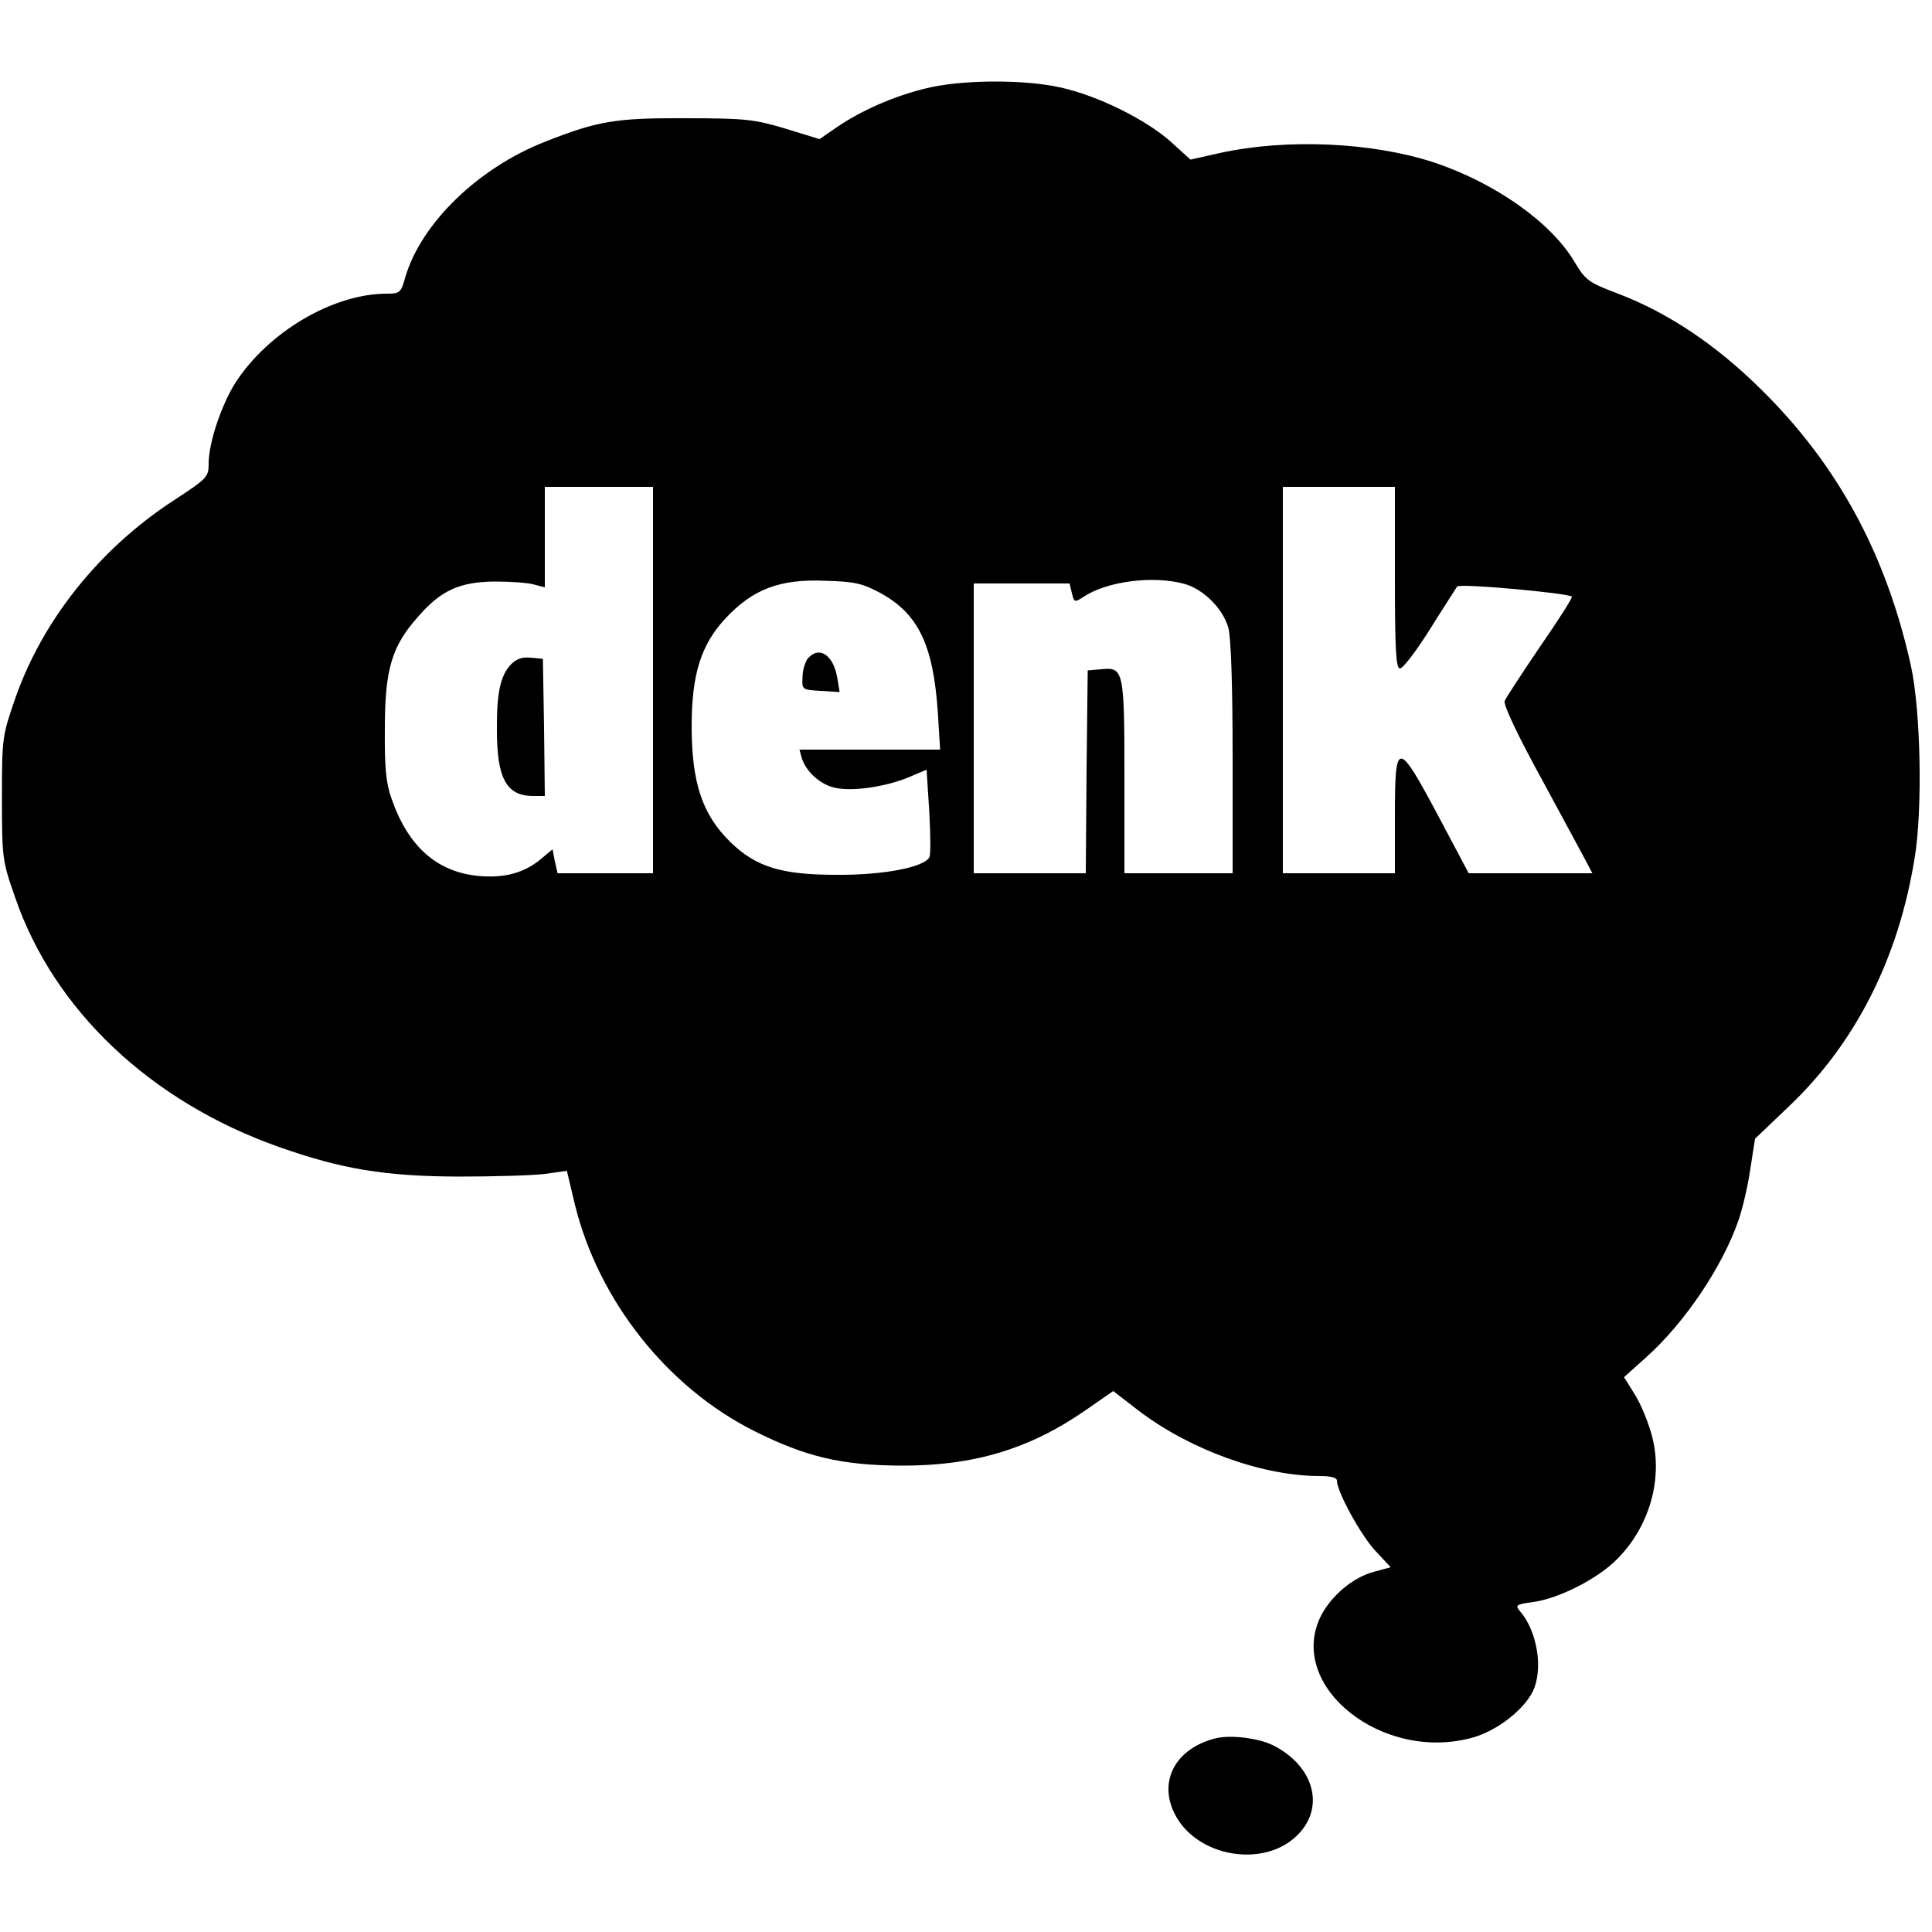 <?xml version="1.0" standalone="no"?>
<!DOCTYPE svg PUBLIC "-//W3C//DTD SVG 20010904//EN"
 "http://www.w3.org/TR/2001/REC-SVG-20010904/DTD/svg10.dtd">
<svg version="1.0" xmlns="http://www.w3.org/2000/svg"
 width="500pt" height="500pt" viewBox="0 0 500 500"
 preserveAspectRatio="xMidYMid meet">
<g transform="translate(0,500) scale(0.1,-0.1)"
fill="#000000" stroke="none">
<path d="M2395 4771 c-82 -20 -166 -57 -229 -100 l-45 -31 -88 27 c-80 24
-103 27 -258 27 -182 1 -228 -7 -365 -61 -173 -68 -320 -211 -361 -350 -11
-40 -14 -43 -48 -43 -139 0 -307 -99 -392 -231 -36 -57 -69 -155 -69 -208 0
-36 -3 -39 -95 -99 -188 -124 -333 -305 -404 -505 -35 -101 -36 -104 -36 -262
0 -155 1 -163 34 -257 100 -292 351 -529 682 -646 164 -58 275 -76 464 -77 94
0 195 3 226 7 l56 8 21 -88 c61 -248 239 -473 465 -586 132 -66 224 -88 377
-89 188 -1 333 42 479 143 l72 50 66 -51 c133 -101 320 -169 469 -169 29 0 44
-4 44 -12 0 -28 61 -140 99 -181 l40 -43 -44 -12 c-53 -14 -109 -61 -136 -113
-92 -182 160 -383 395 -315 61 18 127 69 152 117 29 57 13 158 -33 210 -12 15
-9 17 35 23 66 9 167 60 217 111 83 83 119 206 91 316 -9 35 -29 85 -45 110
l-28 45 58 52 c100 90 197 234 239 356 10 30 24 89 30 132 l12 77 87 83 c173
164 284 383 326 643 21 125 16 384 -10 500 -64 287 -188 516 -385 711 -119
118 -243 201 -375 251 -74 28 -82 34 -110 81 -61 103 -206 205 -365 258 -160
52 -380 62 -553 24 l-76 -17 -52 47 c-64 57 -189 119 -286 140 -95 21 -257 20
-348 -3z m-705 -1531 l0 -500 -124 0 -123 0 -7 31 -6 31 -30 -25 c-43 -36 -94
-50 -161 -44 -108 10 -183 76 -226 201 -14 39 -18 80 -17 181 0 153 18 213 86
289 59 68 107 90 198 91 41 0 87 -3 103 -8 l27 -7 0 130 0 130 140 0 140 0 0
-500z m1920 265 c0 -190 3 -235 13 -235 8 0 43 46 78 102 35 56 67 105 70 110
6 9 287 -17 297 -26 2 -3 -35 -61 -82 -129 -47 -69 -88 -132 -92 -141 -4 -9
34 -90 99 -208 57 -106 110 -203 116 -215 l12 -23 -160 0 -160 0 -78 147
c-106 199 -113 199 -113 4 l0 -151 -145 0 -145 0 0 500 0 500 145 0 145 0 0
-235z m-1331 -40 c98 -54 136 -134 148 -307 l6 -98 -182 0 -182 0 6 -22 c11
-35 48 -69 87 -77 44 -10 132 3 191 28 l45 19 7 -109 c3 -59 4 -113 0 -118
-15 -26 -121 -46 -240 -45 -142 0 -208 20 -274 84 -73 71 -101 153 -101 301 0
133 24 211 88 279 70 75 140 102 257 97 77 -2 98 -7 144 -32z m786 24 c50 -14
100 -64 114 -114 7 -25 11 -152 11 -337 l0 -298 -140 0 -140 0 0 248 c0 278
-2 286 -60 280 l-35 -3 -3 -262 -2 -263 -145 0 -145 0 0 375 0 375 124 0 124
0 6 -25 c6 -24 7 -25 31 -9 61 40 180 55 260 33z"/>
<path d="M1321 3279 c-26 -28 -36 -74 -35 -169 0 -125 25 -170 94 -170 l30 0
-2 178 -3 177 -32 3 c-22 2 -37 -3 -52 -19z"/>
<path d="M2090 3295 c-6 -8 -13 -29 -13 -47 -2 -33 -1 -33 47 -36 l49 -3 -6
36 c-10 61 -48 85 -77 50z"/>
<path d="M3145 501 c-102 -26 -147 -109 -106 -193 55 -114 233 -145 320 -56
71 72 41 178 -64 231 -38 19 -111 28 -150 18z"/>
</g>
</svg>

